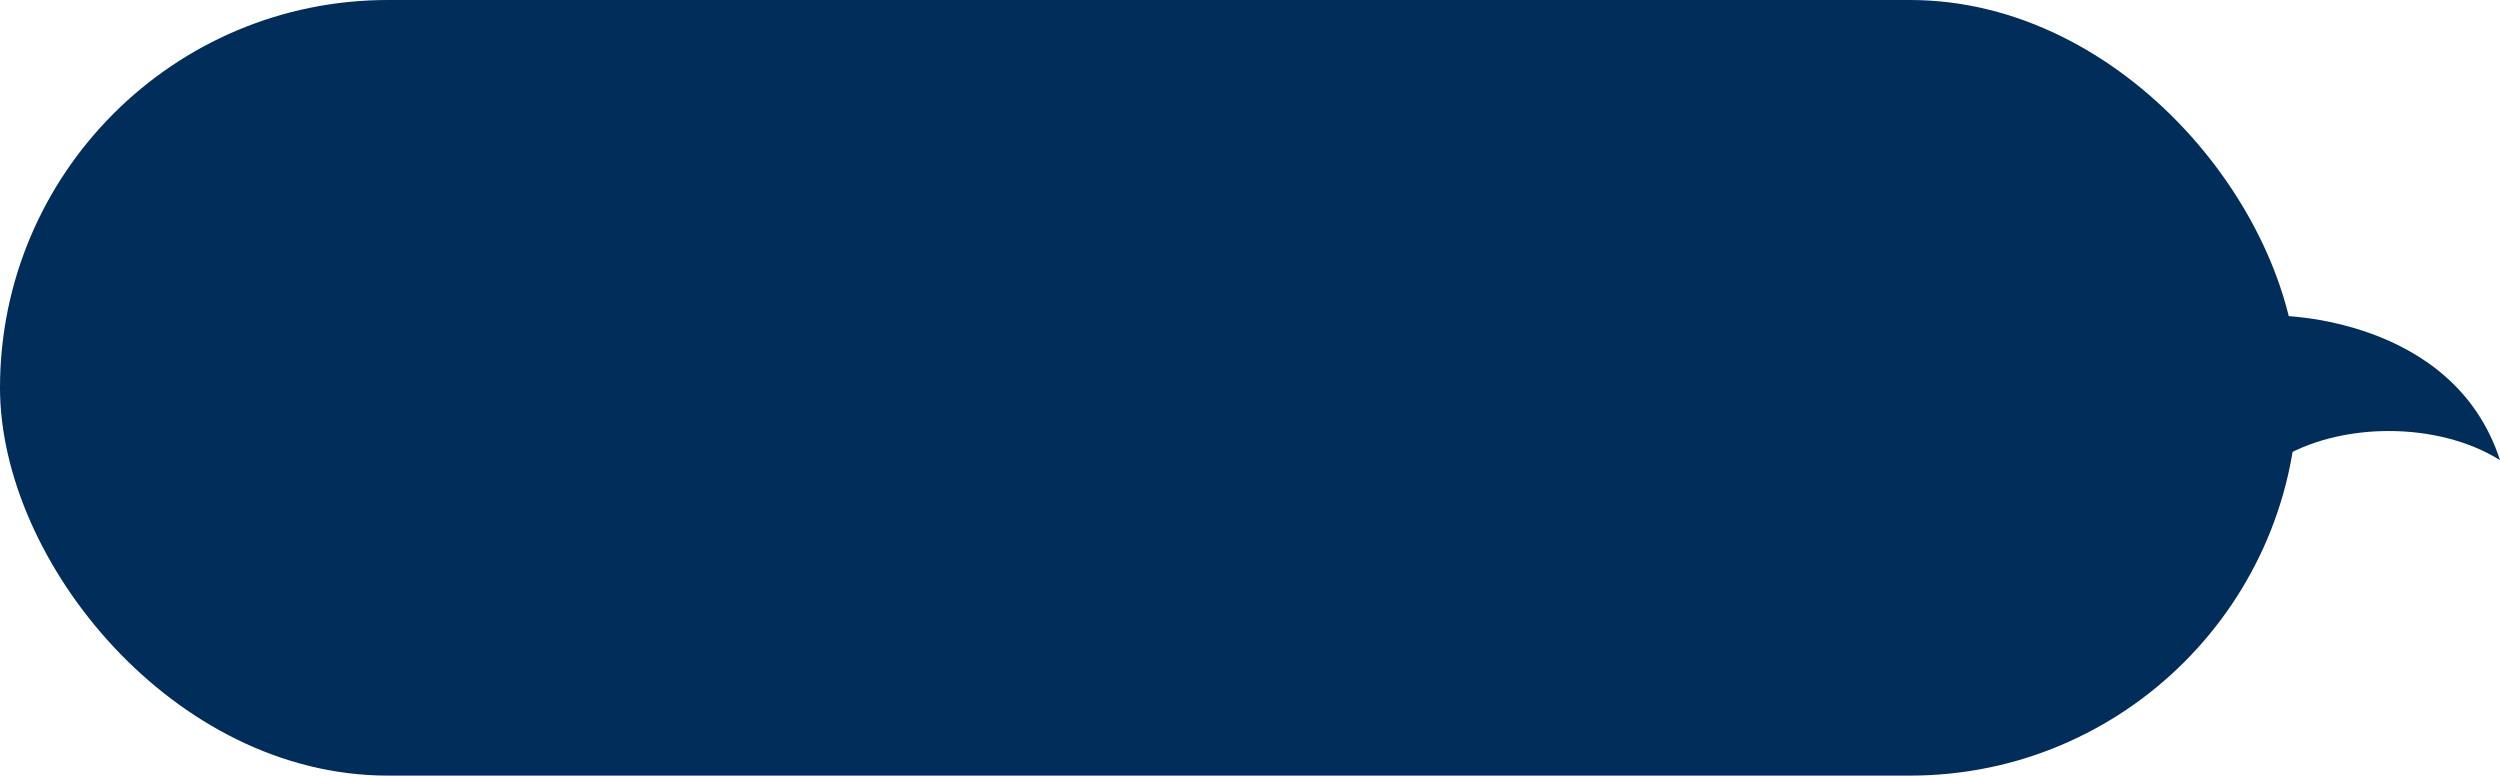 <?xml version="1.0" encoding="UTF-8"?> <svg xmlns="http://www.w3.org/2000/svg" id="_Слой_2" data-name="Слой 2" viewBox="0 0 164.13 50.92"> <defs> <style> .cls-1 { fill: #002d5a; } </style> </defs> <g id="Objects"> <g> <path class="cls-1" d="m164.13,30.21h0c-4.06-2.55-10.55-2.55-14.6,0h0v-9.49s11.52,0,14.6,9.49Z"></path> <rect class="cls-1" x="0" y="0" width="150.86" height="50.92" rx="25.46" ry="25.46" transform="translate(150.86 50.92) rotate(-180)"></rect> </g> </g> </svg> 